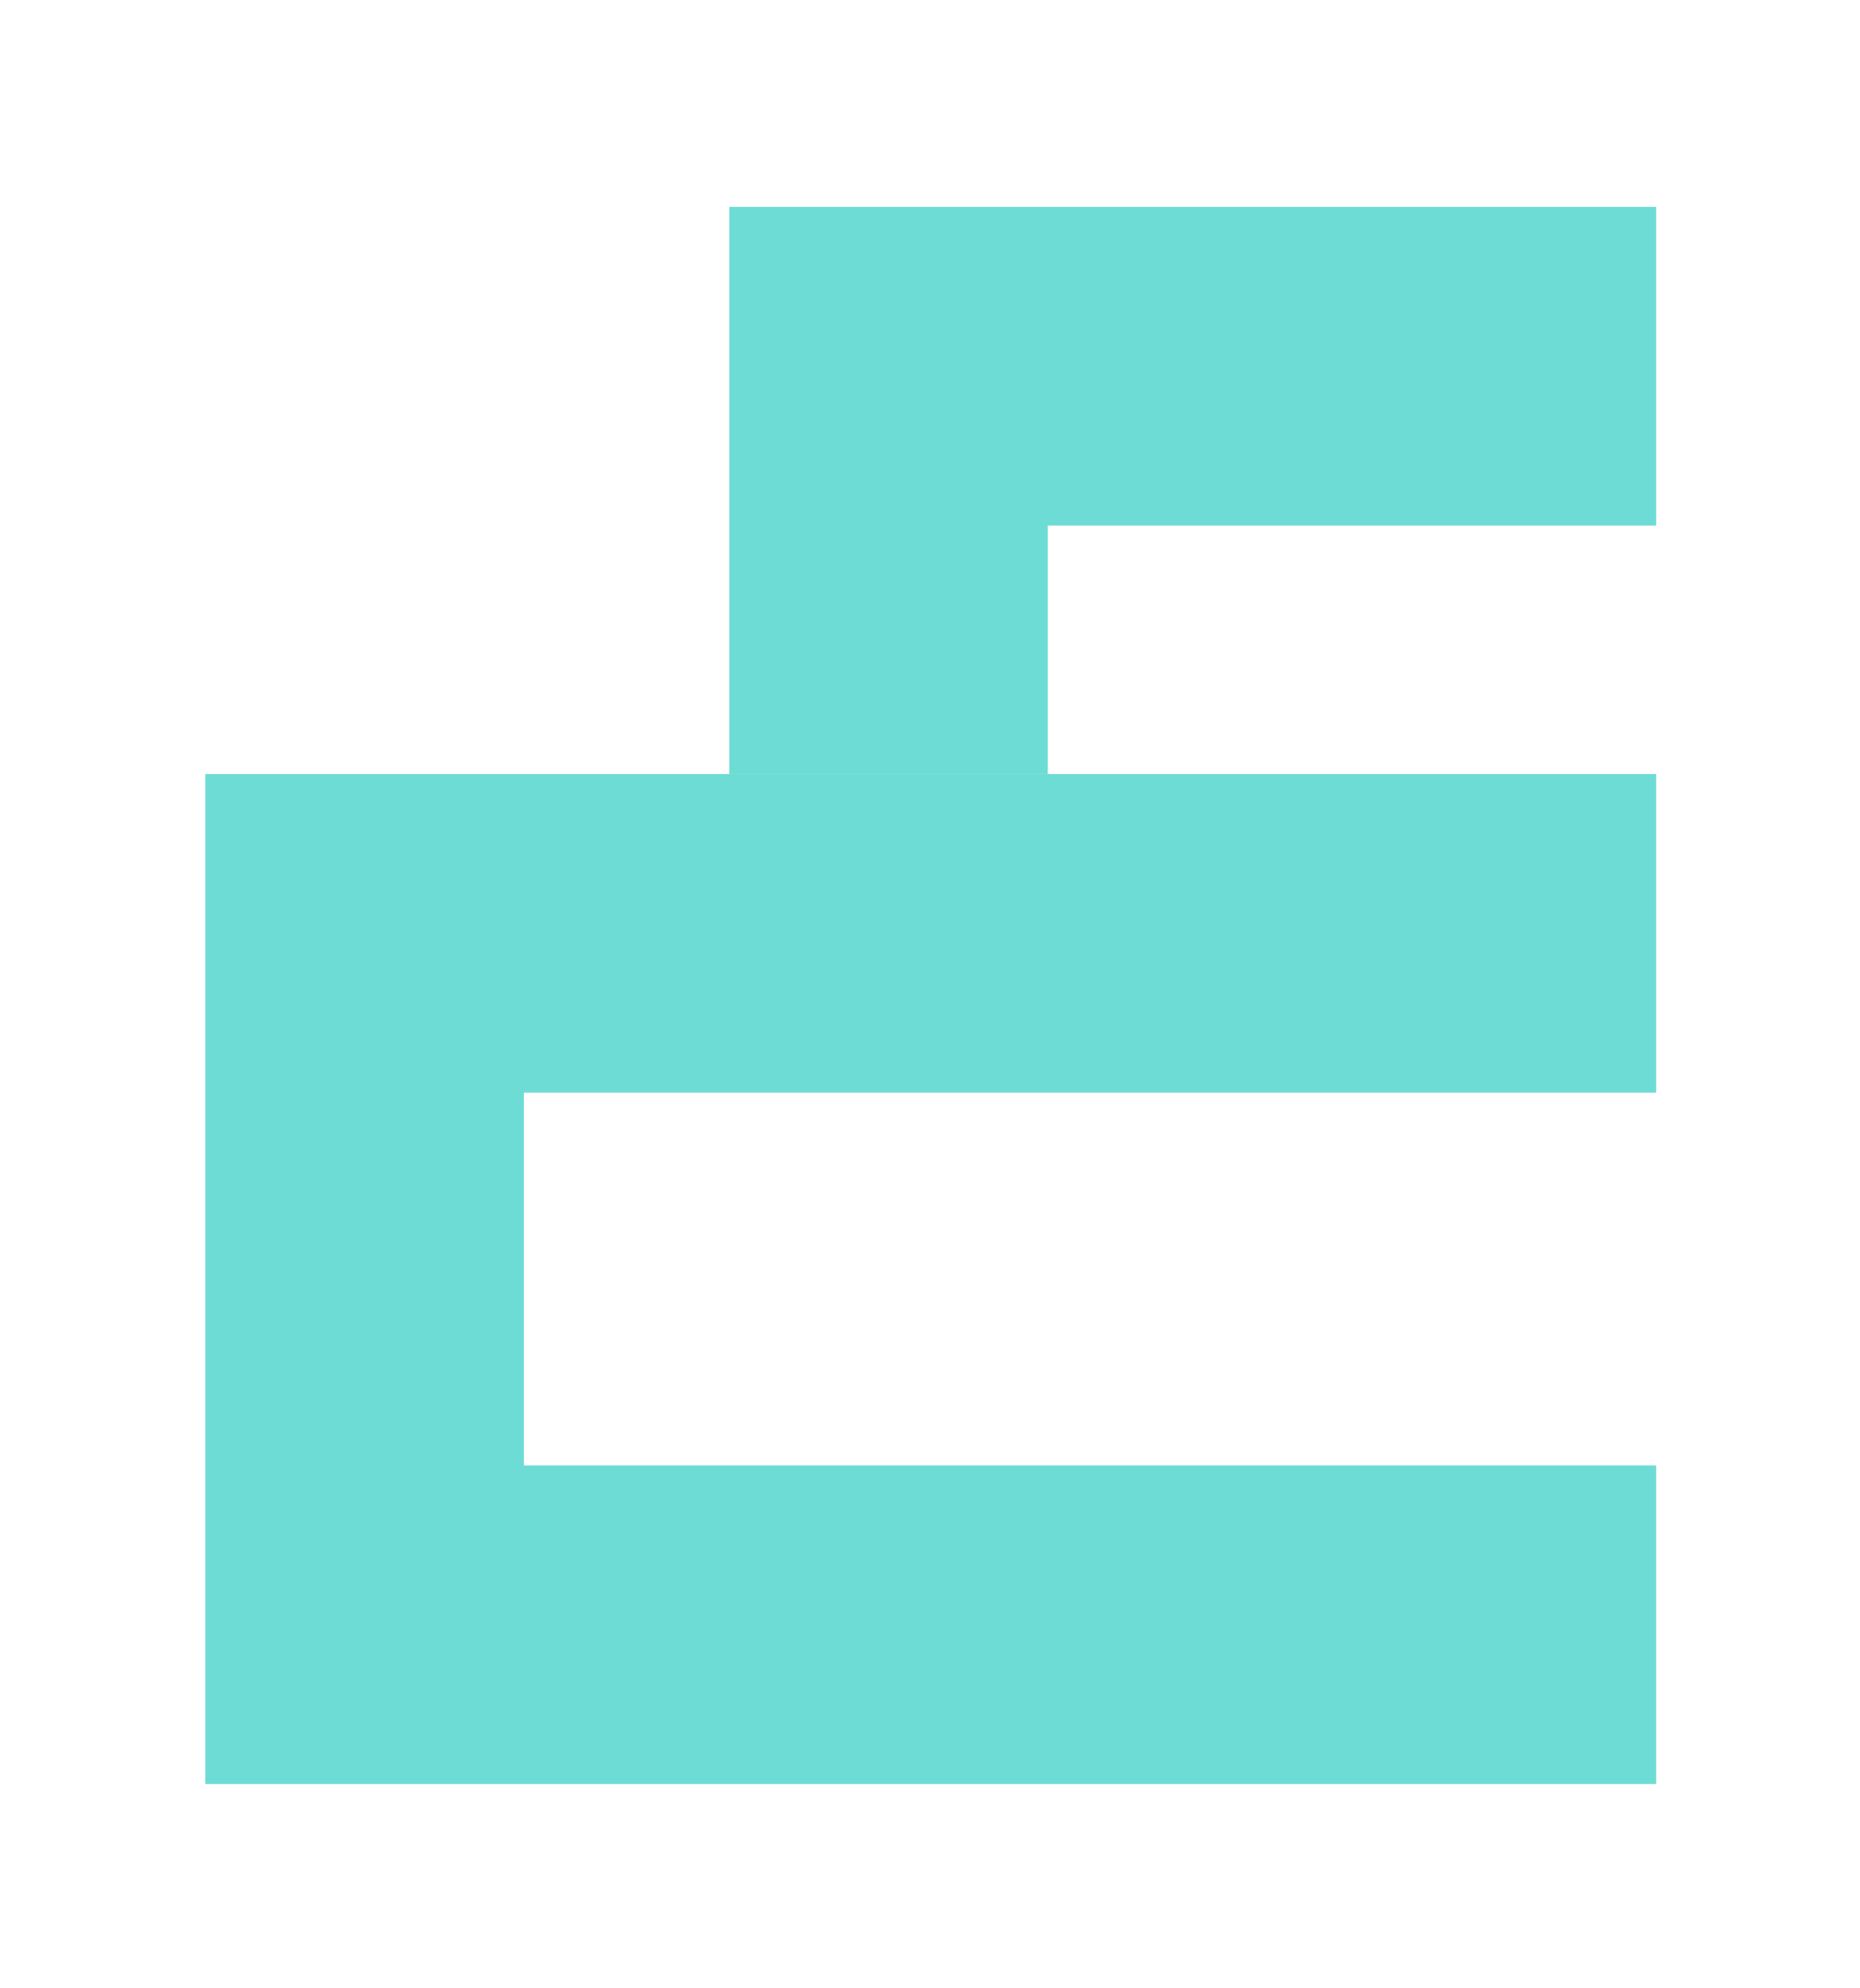 <svg width="584" height="624" viewBox="0 0 584 624" fill="none" xmlns="http://www.w3.org/2000/svg">
<g filter="url(#filter0_d_55_567)">
<path fill-rule="evenodd" clip-rule="evenodd" d="M229 60.922H520V160.922H329V238.922H229V60.922Z" fill="#6DDCD5"/>
</g>
<g filter="url(#filter1_d_55_567)">
<path fill-rule="evenodd" clip-rule="evenodd" d="M520 238.922H64.5V555.922H520V455.922H164.5V338.922H520V238.922Z" fill="#6DDCD5"/>
</g>
<defs>
<filter id="filter0_d_55_567" x="165" y="0.922" width="419" height="306" filterUnits="userSpaceOnUse" color-interpolation-filters="sRGB">
<feFlood flood-opacity="0" result="BackgroundImageFix"/>
<feColorMatrix in="SourceAlpha" type="matrix" values="0 0 0 0 0 0 0 0 0 0 0 0 0 0 0 0 0 0 127 0" result="hardAlpha"/>
<feOffset dy="4"/>
<feGaussianBlur stdDeviation="32"/>
<feComposite in2="hardAlpha" operator="out"/>
<feColorMatrix type="matrix" values="0 0 0 0 0.078 0 0 0 0 0 0 0 0 0 0.271 0 0 0 0.15 0"/>
<feBlend mode="normal" in2="BackgroundImageFix" result="effect1_dropShadow_55_567"/>
<feBlend mode="normal" in="SourceGraphic" in2="effect1_dropShadow_55_567" result="shape"/>
</filter>
<filter id="filter1_d_55_567" x="0.5" y="178.922" width="583.5" height="445" filterUnits="userSpaceOnUse" color-interpolation-filters="sRGB">
<feFlood flood-opacity="0" result="BackgroundImageFix"/>
<feColorMatrix in="SourceAlpha" type="matrix" values="0 0 0 0 0 0 0 0 0 0 0 0 0 0 0 0 0 0 127 0" result="hardAlpha"/>
<feOffset dy="4"/>
<feGaussianBlur stdDeviation="32"/>
<feComposite in2="hardAlpha" operator="out"/>
<feColorMatrix type="matrix" values="0 0 0 0 0.078 0 0 0 0 0 0 0 0 0 0.271 0 0 0 0.15 0"/>
<feBlend mode="normal" in2="BackgroundImageFix" result="effect1_dropShadow_55_567"/>
<feBlend mode="normal" in="SourceGraphic" in2="effect1_dropShadow_55_567" result="shape"/>
</filter>
</defs>
</svg>

